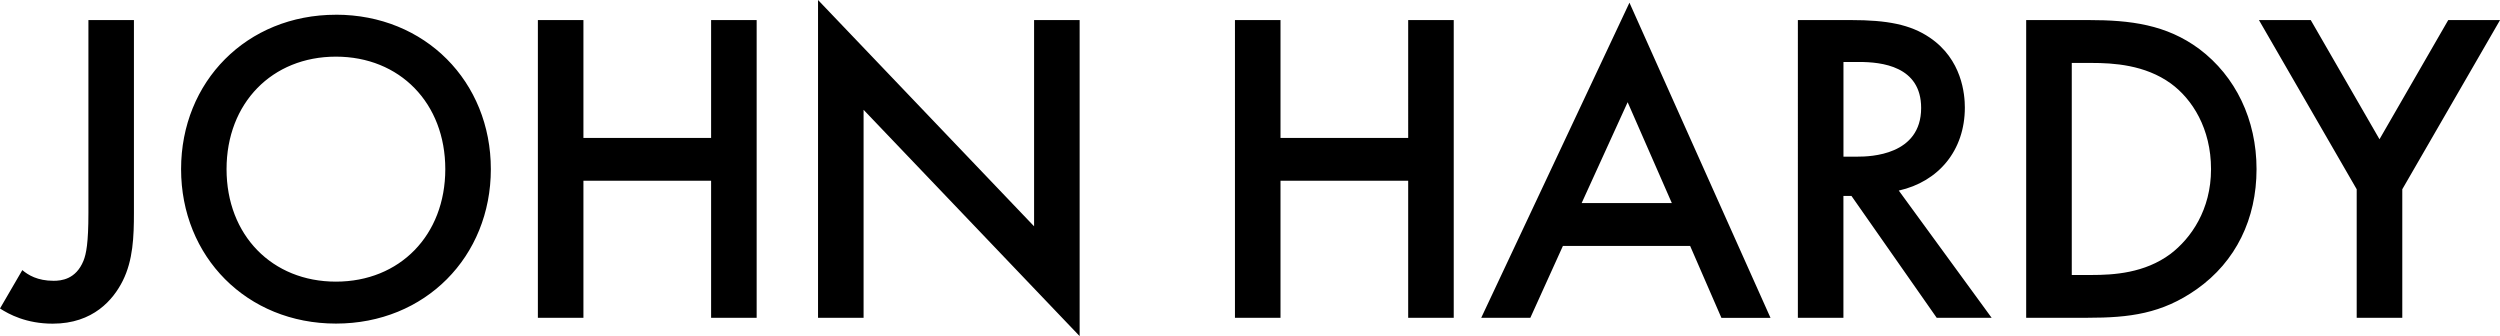 <?xml version="1.0" encoding="UTF-8"?><svg id="Layer_2" xmlns="http://www.w3.org/2000/svg" viewBox="0 0 624.03 83.9"><defs><style>.cls-1{stroke-width:0px;}</style></defs><g id="Layer_1-2"><path class="cls-1" d="m22.06,5.01h11.37v48.14c0,5.91-.22,11.81-2.79,16.94-2.34,4.68-7.35,10.7-17.49,10.7-6.57,0-10.92-2.34-13.15-3.79l5.57-9.58c1.45,1.23,3.79,2.67,7.8,2.67,1.89,0,5.57-.33,7.47-5.01.67-1.67,1.23-4.35,1.23-11.92V5.01Zm61.79-1.34c22.28,0,38.67,16.71,38.67,38.55s-16.38,38.55-38.66,38.55-38.66-16.71-38.66-38.55S61.57,3.68,83.86,3.68h0Zm0,66.63c15.94,0,27.3-11.59,27.3-28.08s-11.36-28.08-27.3-28.08-27.3,11.59-27.3,28.08,11.37,28.08,27.3,28.08ZM145.63,5.01v29.42h31.87V5.01h11.37v74.32h-11.37v-34.21h-31.87v34.21h-11.37V5.01s11.37,0,11.37,0Zm69.93,74.32h-11.37V0l53.93,56.49V5.01h11.37v78.89l-53.93-56.49v51.92ZM319.63,5.01v29.42h31.87V5.01h11.37v74.32h-11.37v-34.21h-31.87v34.21h-11.37V5.01s11.37,0,11.37,0Zm110.05,74.32l-7.8-17.94h-31.76l-8.13,17.94h-12.26L406.73.67l35.21,78.67h-12.26Zm-34.88-28.64h22.51l-11.03-25.18-11.48,25.18Zm53.99-45.68h13.25c9.03,0,14.82,1.11,19.61,4.35,8.13,5.46,8.8,14.26,8.8,17.49,0,10.7-6.57,18.5-16.49,20.72l23.18,31.76h-13.71l-21.28-30.42h-2.01v30.42h-11.37V5.01h0Zm11.36,10.47v23.62h3.57c3.12,0,15.82-.33,15.82-12.15,0-10.47-9.92-11.48-15.49-11.48,0,0-3.9,0-3.9,0Zm45.62-10.47h15.6c10.36,0,19.39,1.11,27.63,7.24,9.03,6.8,14.26,17.6,14.26,29.97s-5.13,23.06-14.93,29.97c-8.69,6.13-16.82,7.13-27.19,7.13h-15.38s0-74.32,0-74.32Zm11.37,10.7v52.93h4.9c5.57,0,13.26-.45,19.72-5.24,5.13-3.9,10.14-11.03,10.14-21.17s-4.68-17.49-10.03-21.39c-6.46-4.68-14.37-5.13-19.83-5.13,0,0-4.9,0-4.9,0Zm71.12,63.62v-32.09l-24.4-42.23h12.93l17.16,29.75,17.16-29.75h12.93l-24.4,42.23v32.09h-11.37Z"/></g></svg>